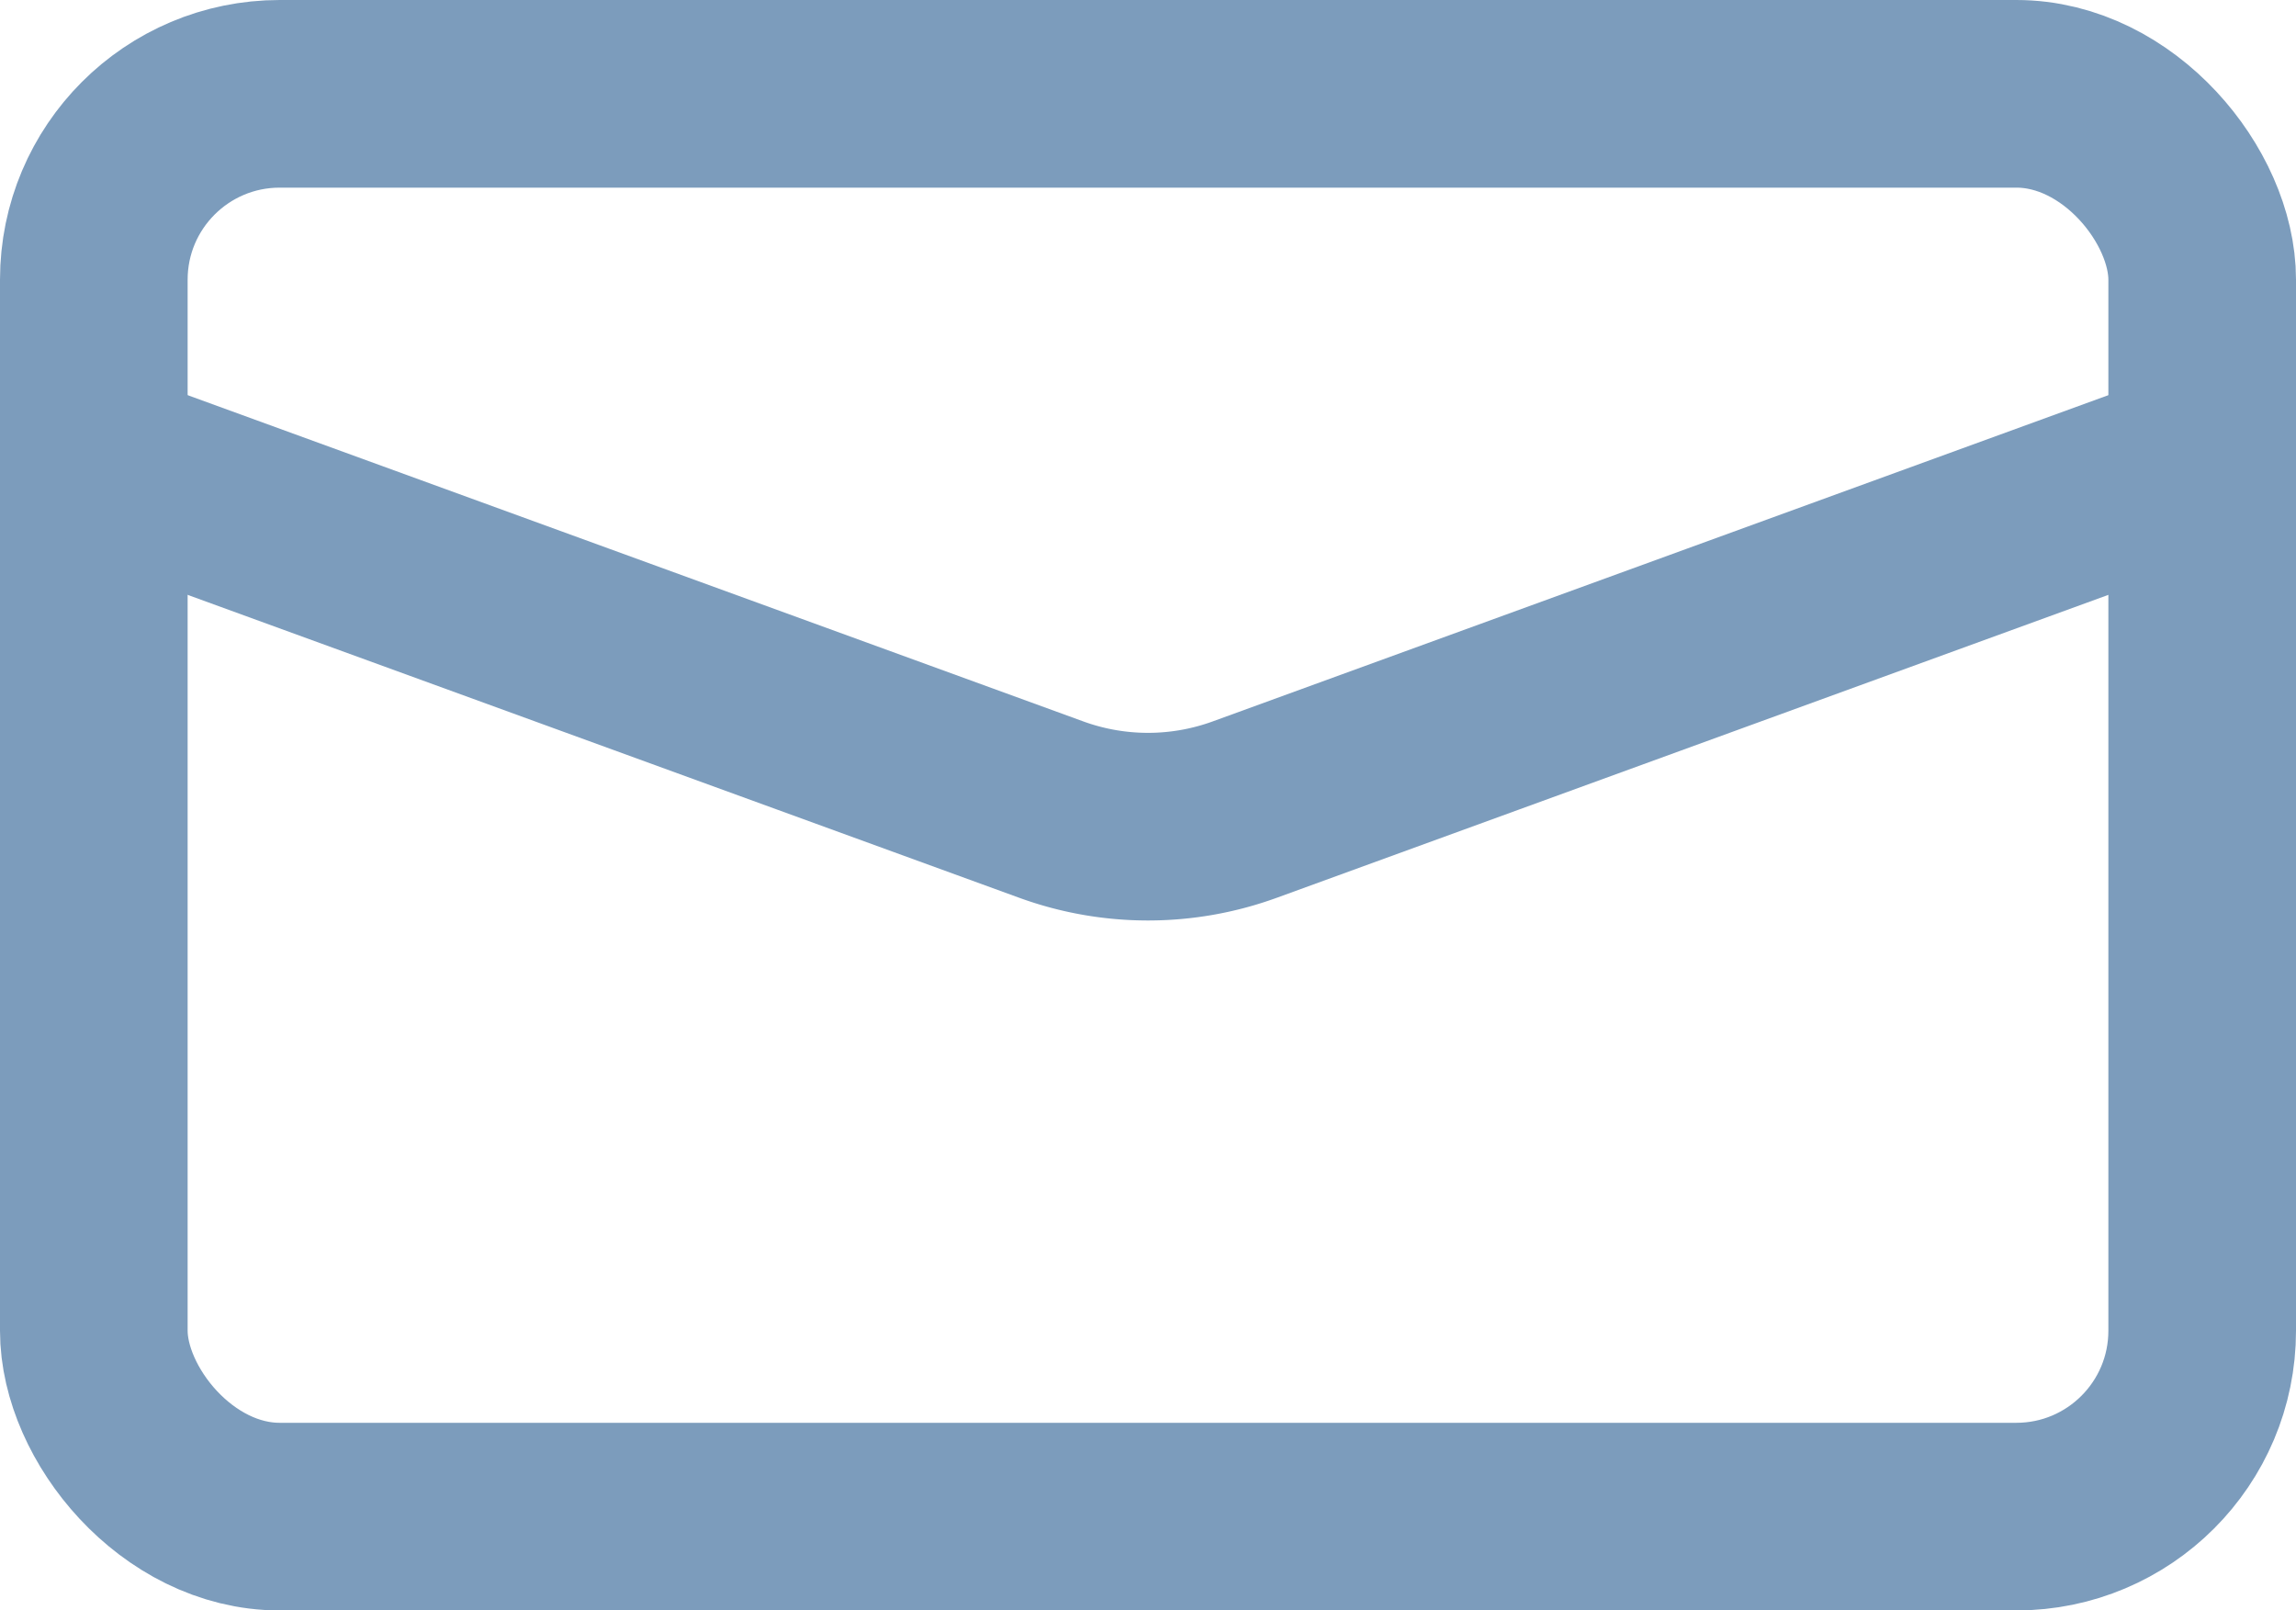 <?xml version="1.0" encoding="UTF-8"?> <svg xmlns="http://www.w3.org/2000/svg" width="18.355" height="12.874" viewBox="0 0 18.355 12.874"><g id="Gruppe_11" data-name="Gruppe 11" transform="translate(-615.213 -510.355)"><rect id="Rechteck_23" data-name="Rechteck 23" width="16.855" height="11.374" rx="1.486" transform="translate(615.963 511.105)" fill="none" stroke="#7c9cbc" stroke-miterlimit="10" stroke-width="1.5"></rect><path id="Pfad_45" data-name="Pfad 45" d="M615.963,514.039l7.654,2.788a2.26,2.26,0,0,0,1.547,0l7.654-2.788" fill="none" stroke="#7c9cbc" stroke-miterlimit="10" stroke-width="1.5"></path></g></svg> 